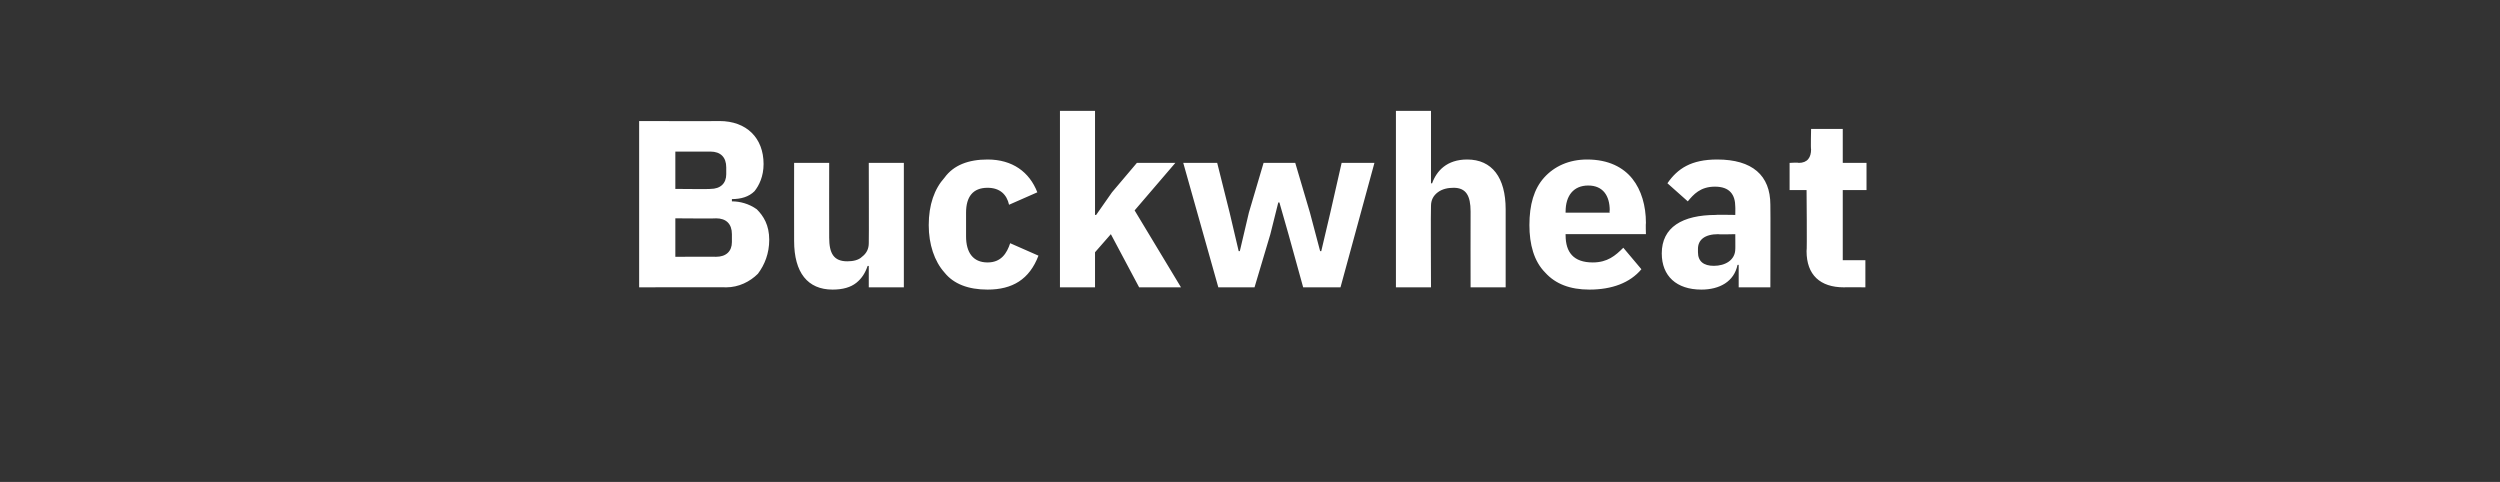 <?xml version="1.0" standalone="no"?><!DOCTYPE svg PUBLIC "-//W3C//DTD SVG 1.1//EN" "http://www.w3.org/Graphics/SVG/1.1/DTD/svg11.dtd"><svg xmlns="http://www.w3.org/2000/svg" version="1.1" width="221px" height="42.6px" viewBox="0 -9 221 42.6" style="top:-9px"><rect x="0" y="-9" width="221" height="42.6" fill="#333333" stroke="none"/>  <desc>Buckwheat</desc>  <defs/>  <g id="Polygon174109">    <path d="M 56.5 16.4 C 56.5 16.4 64.24 16.38 64.2 16.4 C 65.3 16.4 66.3 15.9 67 15.2 C 67.6 14.4 68 13.4 68 12.2 C 68 10.9 67.5 10.1 66.9 9.5 C 66.2 9 65.4 8.8 64.7 8.8 C 64.7 8.8 64.7 8.6 64.7 8.6 C 65.5 8.6 66.2 8.4 66.7 7.9 C 67.1 7.4 67.5 6.6 67.5 5.5 C 67.5 3.2 66 1.7 63.6 1.7 C 63.59 1.72 56.5 1.7 56.5 1.7 L 56.5 16.4 Z M 59.7 10.3 C 59.7 10.3 63.34 10.33 63.3 10.3 C 64.2 10.3 64.7 10.8 64.7 11.7 C 64.7 11.7 64.7 12.4 64.7 12.4 C 64.7 13.2 64.2 13.7 63.3 13.7 C 63.34 13.69 59.7 13.7 59.7 13.7 L 59.7 10.3 Z M 59.7 4.4 C 59.7 4.4 62.84 4.41 62.8 4.4 C 63.7 4.4 64.2 4.9 64.2 5.8 C 64.2 5.8 64.2 6.4 64.2 6.4 C 64.2 7.2 63.7 7.7 62.8 7.7 C 62.84 7.73 59.7 7.7 59.7 7.7 L 59.7 4.4 Z M 76.8 16.4 L 79.9 16.4 L 79.9 5.4 L 76.8 5.4 C 76.8 5.4 76.82 12.52 76.8 12.5 C 76.8 13 76.6 13.4 76.2 13.7 C 75.9 14 75.4 14.1 74.9 14.1 C 73.7 14.1 73.3 13.4 73.3 12 C 73.29 12.01 73.3 5.4 73.3 5.4 L 70.2 5.4 C 70.2 5.4 70.19 12.28 70.2 12.3 C 70.2 15.1 71.4 16.6 73.6 16.6 C 74.5 16.6 75.2 16.4 75.7 16 C 76.2 15.6 76.5 15.1 76.7 14.5 C 76.72 14.53 76.8 14.5 76.8 14.5 L 76.8 16.4 Z M 91.8 13.6 C 91.8 13.6 89.3 12.5 89.3 12.5 C 89 13.4 88.5 14.2 87.3 14.2 C 86 14.2 85.4 13.3 85.4 11.9 C 85.4 11.9 85.4 9.8 85.4 9.8 C 85.4 8.4 86 7.6 87.3 7.6 C 88.4 7.6 89 8.2 89.2 9.1 C 89.2 9.1 91.7 8 91.7 8 C 91 6.2 89.5 5.1 87.3 5.1 C 85.6 5.1 84.3 5.6 83.5 6.7 C 82.6 7.7 82.1 9.1 82.1 10.9 C 82.1 12.6 82.6 14.1 83.5 15.1 C 84.3 16.1 85.6 16.6 87.3 16.6 C 89.5 16.6 91 15.7 91.8 13.6 Z M 93.7 16.4 L 96.8 16.4 L 96.8 13.3 L 98.2 11.7 L 100.7 16.4 L 104.4 16.4 L 100.3 9.6 L 103.9 5.4 L 100.5 5.4 L 98.3 8 L 96.9 10 L 96.8 10 L 96.8 0.8 L 93.7 0.8 L 93.7 16.4 Z M 107.7 16.4 L 110.9 16.4 L 112.3 11.7 L 113 8.9 L 113.1 8.9 L 113.9 11.7 L 115.2 16.4 L 118.5 16.4 L 121.5 5.4 L 118.6 5.4 L 117.6 9.8 L 116.8 13.2 L 116.7 13.2 L 115.8 9.8 L 114.5 5.4 L 111.7 5.4 L 110.4 9.8 L 109.6 13.2 L 109.5 13.2 L 108.7 9.8 L 107.6 5.4 L 104.6 5.4 L 107.7 16.4 Z M 123.4 16.4 L 126.5 16.4 C 126.5 16.4 126.47 9.24 126.5 9.2 C 126.5 8.7 126.7 8.3 127.1 8 C 127.5 7.7 128 7.6 128.5 7.6 C 129.6 7.6 130 8.3 130 9.7 C 129.99 9.72 130 16.4 130 16.4 L 133.1 16.4 C 133.1 16.4 133.1 9.47 133.1 9.5 C 133.1 6.7 131.9 5.1 129.7 5.1 C 127.9 5.1 127 6.1 126.6 7.2 C 126.59 7.22 126.5 7.2 126.5 7.2 L 126.5 0.8 L 123.4 0.8 L 123.4 16.4 Z M 145.1 14.8 C 145.1 14.8 143.5 12.9 143.5 12.9 C 142.8 13.6 142.1 14.2 140.8 14.2 C 139.1 14.2 138.4 13.3 138.4 11.8 C 138.39 11.82 138.4 11.7 138.4 11.7 L 145.5 11.7 C 145.5 11.7 145.47 10.73 145.5 10.7 C 145.5 9.2 145.1 7.8 144.3 6.8 C 143.5 5.8 142.2 5.1 140.3 5.1 C 138.7 5.1 137.4 5.7 136.5 6.7 C 135.6 7.7 135.2 9.1 135.2 10.9 C 135.2 12.6 135.6 14.1 136.6 15.1 C 137.5 16.1 138.8 16.6 140.5 16.6 C 142.5 16.6 144.1 16 145.1 14.8 Z M 142.3 9.6 C 142.26 9.64 142.3 9.8 142.3 9.8 L 138.4 9.8 C 138.4 9.8 138.39 9.66 138.4 9.7 C 138.4 8.3 139.1 7.4 140.4 7.4 C 141.7 7.4 142.3 8.3 142.3 9.6 Z M 156.5 9.1 C 156.52 9.13 156.5 16.4 156.5 16.4 L 153.7 16.4 L 153.7 14.4 C 153.7 14.4 153.6 14.45 153.6 14.4 C 153.3 15.9 152 16.6 150.4 16.6 C 148.2 16.6 146.9 15.4 146.9 13.4 C 146.9 11.1 148.7 10 151.7 10 C 151.66 9.97 153.4 10 153.4 10 C 153.4 10 153.41 9.28 153.4 9.3 C 153.4 8.2 152.9 7.5 151.6 7.5 C 150.3 7.5 149.7 8.2 149.2 8.8 C 149.2 8.8 147.4 7.2 147.4 7.2 C 148.3 5.9 149.5 5.1 151.8 5.1 C 154.9 5.1 156.5 6.5 156.5 9.1 Z M 153.4 11.7 C 153.4 11.7 151.9 11.74 151.9 11.7 C 150.7 11.7 150.1 12.2 150.1 13 C 150.1 13 150.1 13.3 150.1 13.3 C 150.1 14.1 150.6 14.5 151.5 14.5 C 152.5 14.5 153.4 14 153.4 13 C 153.41 13.04 153.4 11.7 153.4 11.7 Z M 164.9 16.4 L 164.9 14 L 162.9 14 L 162.9 7.8 L 165 7.8 L 165 5.4 L 162.9 5.4 L 162.9 2.4 L 160.1 2.4 C 160.1 2.4 160.06 4.18 160.1 4.2 C 160.1 4.9 159.8 5.4 159 5.4 C 158.97 5.35 158.2 5.4 158.2 5.4 L 158.2 7.8 L 159.7 7.8 C 159.7 7.8 159.75 13.17 159.7 13.2 C 159.7 15.3 160.9 16.4 163 16.4 C 163.03 16.38 164.9 16.4 164.9 16.4 Z " stroke="none" fill="#fff"/>  </g></svg>